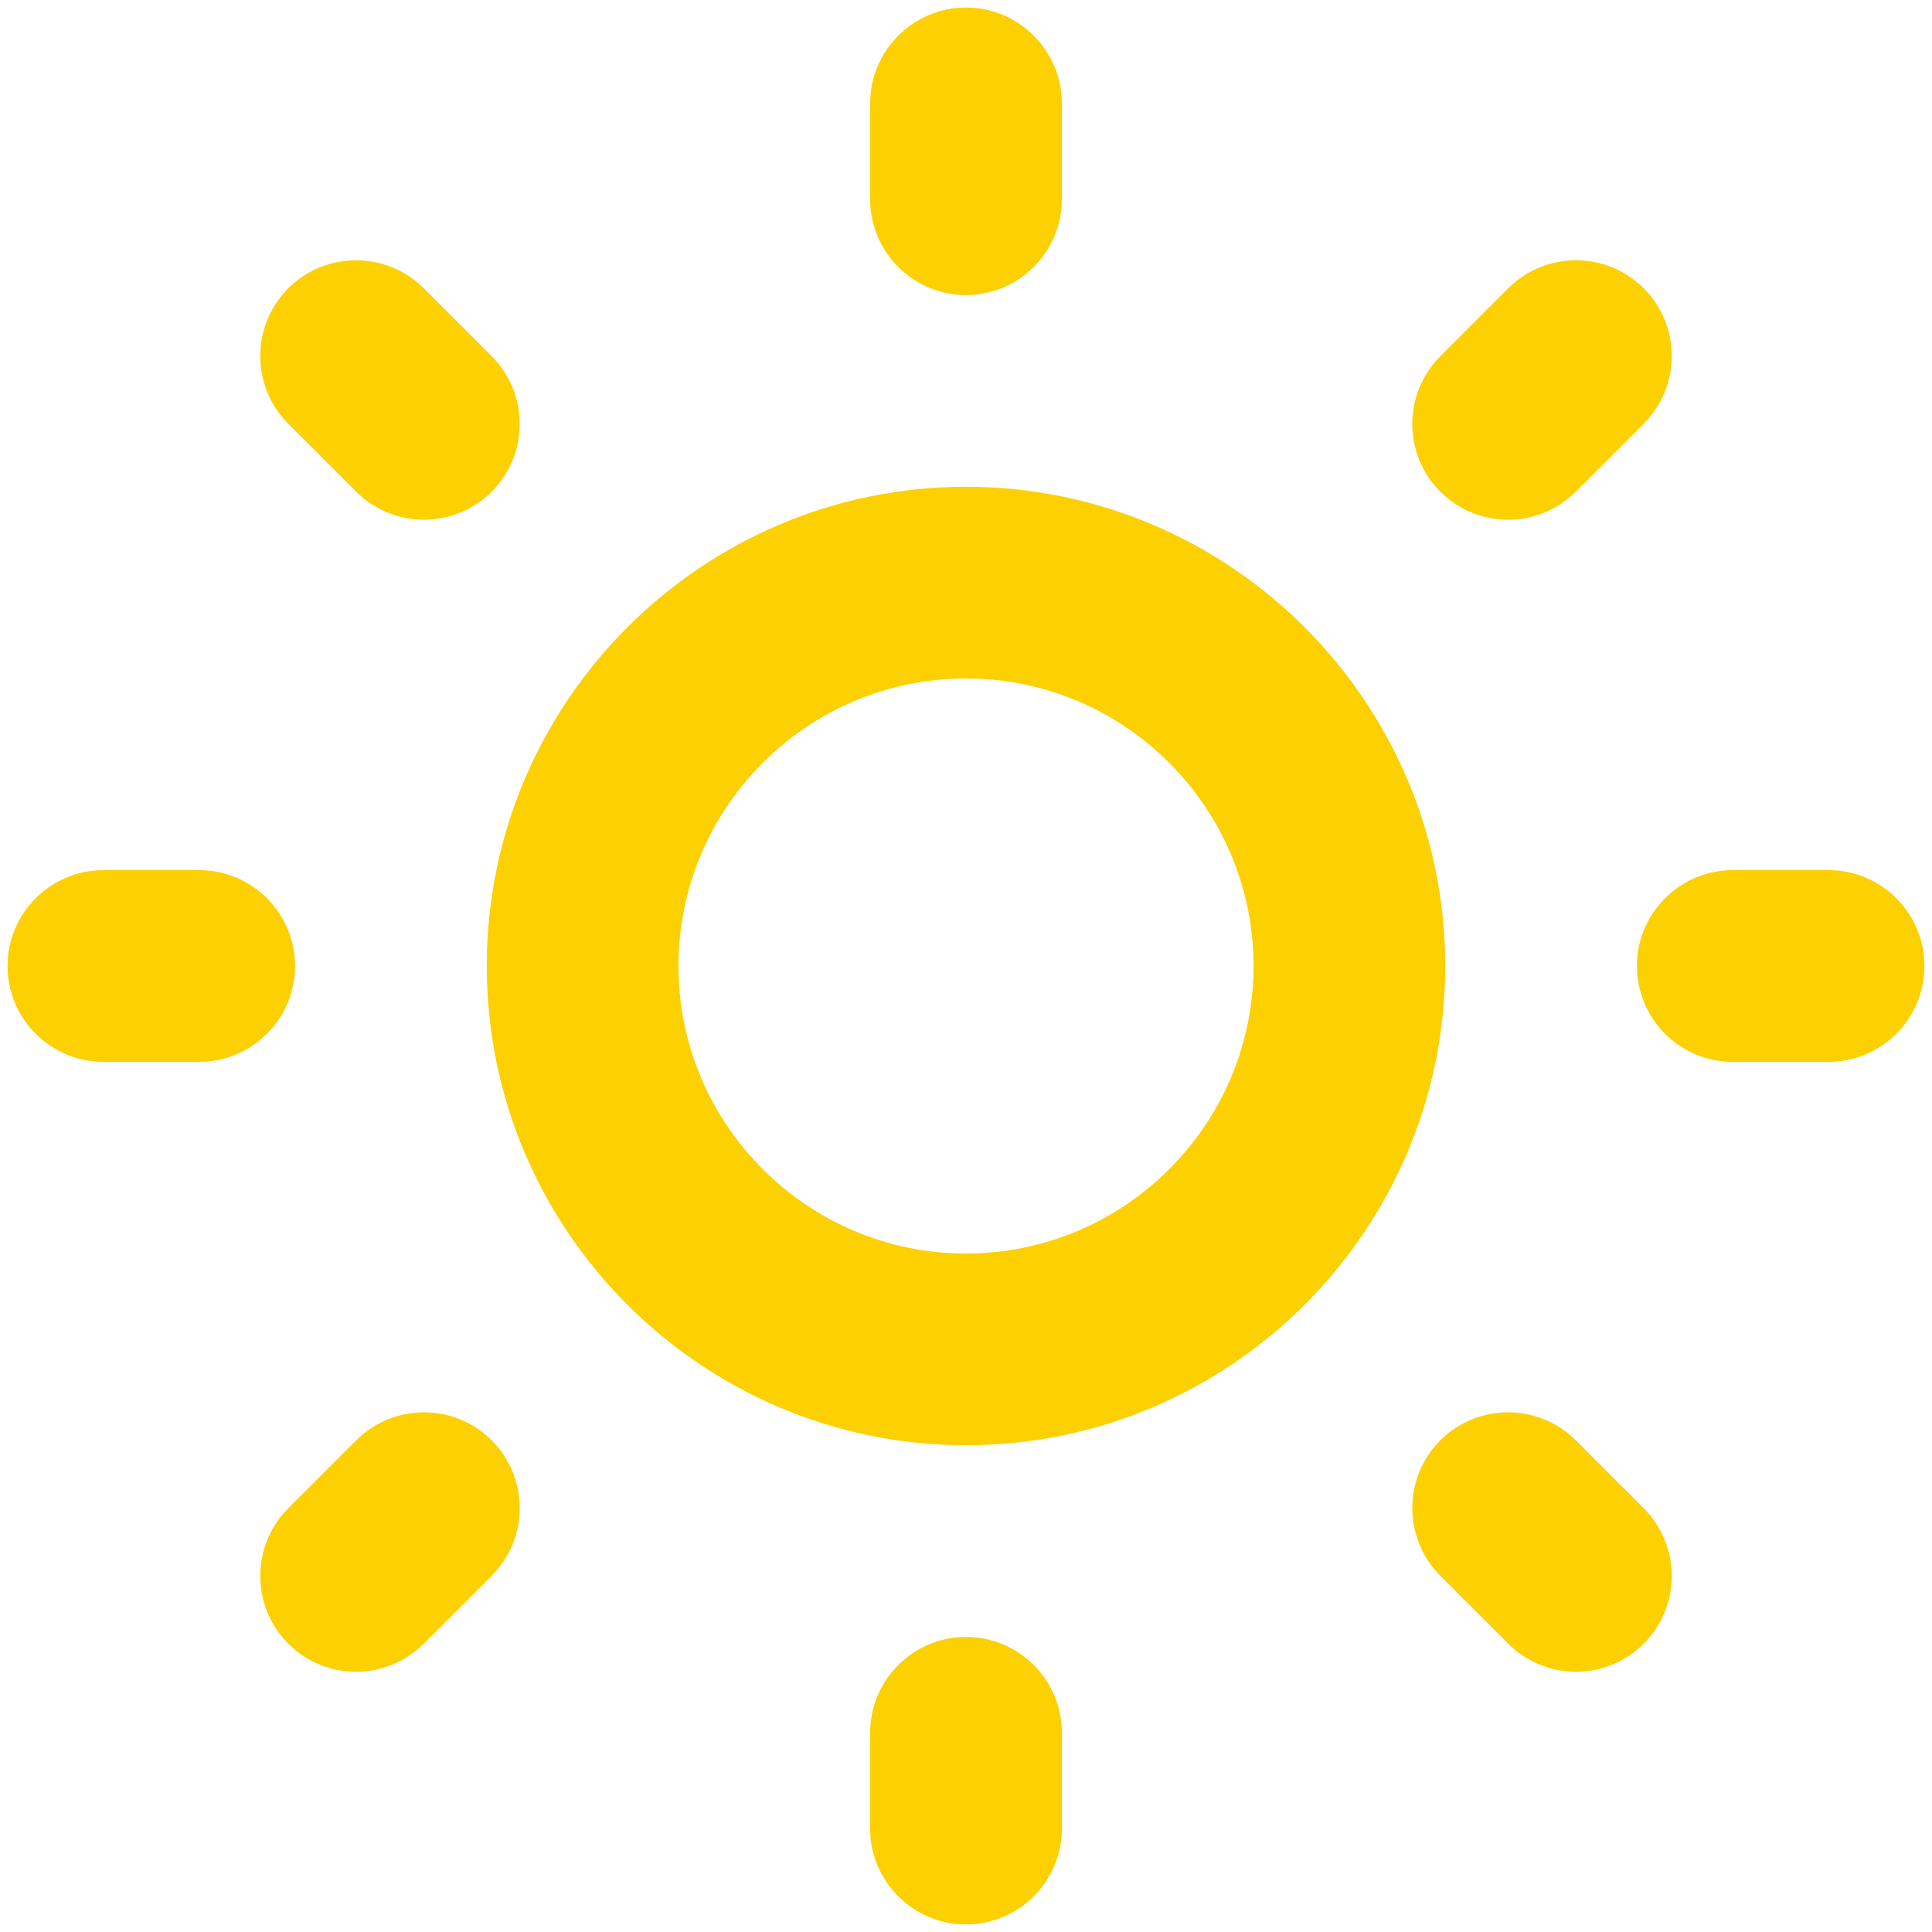 <svg class="" xml:space="preserve" style="enable-background:new 0 0 512 512" viewBox="0 0 512 512" y="0" x="0" height="512" width="512" xmlns:xlink="http://www.w3.org/1999/xlink" version="1.1" xmlns="http://www.w3.org/2000/svg"><g><path class="" data-original="#000000" opacity="1" fill="#fdd001" d="M256 433.8c-14 0-25.4 11.4-25.4 25.4v25.4c0 14 11.4 25.4 25.4 25.4s25.4-11.4 25.4-25.4v-25.4c0-14-11.4-25.4-25.4-25.4zM256 78.2c14 0 25.4-11.4 25.4-25.4V27.4C281.4 13.4 270 2 256 2s-25.4 11.4-25.4 25.4v25.4c0 14 11.4 25.4 25.4 25.4zM78.2 256c0-14-11.4-25.4-25.4-25.4H27.4C13.4 230.6 2 242 2 256s11.4 25.4 25.4 25.4h25.4c14 0 25.4-11.4 25.4-25.4zM484.6 230.6h-25.4c-14 0-25.4 11.4-25.4 25.4s11.4 25.4 25.4 25.4h25.4c14 0 25.4-11.4 25.4-25.4s-11.4-25.4-25.4-25.4zM94.4 381.7l-18 18c-9.9 9.9-9.9 26 0 35.9s26 9.9 35.9 0l18-18c9.9-9.9 9.9-26 0-35.9s-26-9.9-35.9 0zM417.6 130.3l18-18c9.9-9.9 9.9-26 0-35.9s-26-9.9-35.9 0l-18 18c-9.9 9.9-9.9 26 0 35.9s26 9.9 35.9 0zM94.4 130.3c9.9 9.9 26 9.9 35.9 0s9.9-26 0-35.9l-18-18c-9.9-9.9-26-9.9-35.9 0s-9.9 26 0 35.9zM417.6 381.7c-9.9-9.9-26-9.9-35.9 0s-9.9 26 0 35.9l18 18c9.9 9.9 26 9.9 35.9 0s9.9-26 0-35.9zM256 129c-70 0-127 57-127 127s57 127 127 127 127-57 127-127-57-127-127-127zm0 203.2c-42 0-76.2-34.2-76.2-76.2s34.2-76.2 76.2-76.2 76.2 34.2 76.2 76.2-34.2 76.2-76.2 76.2z"></path></g></svg>